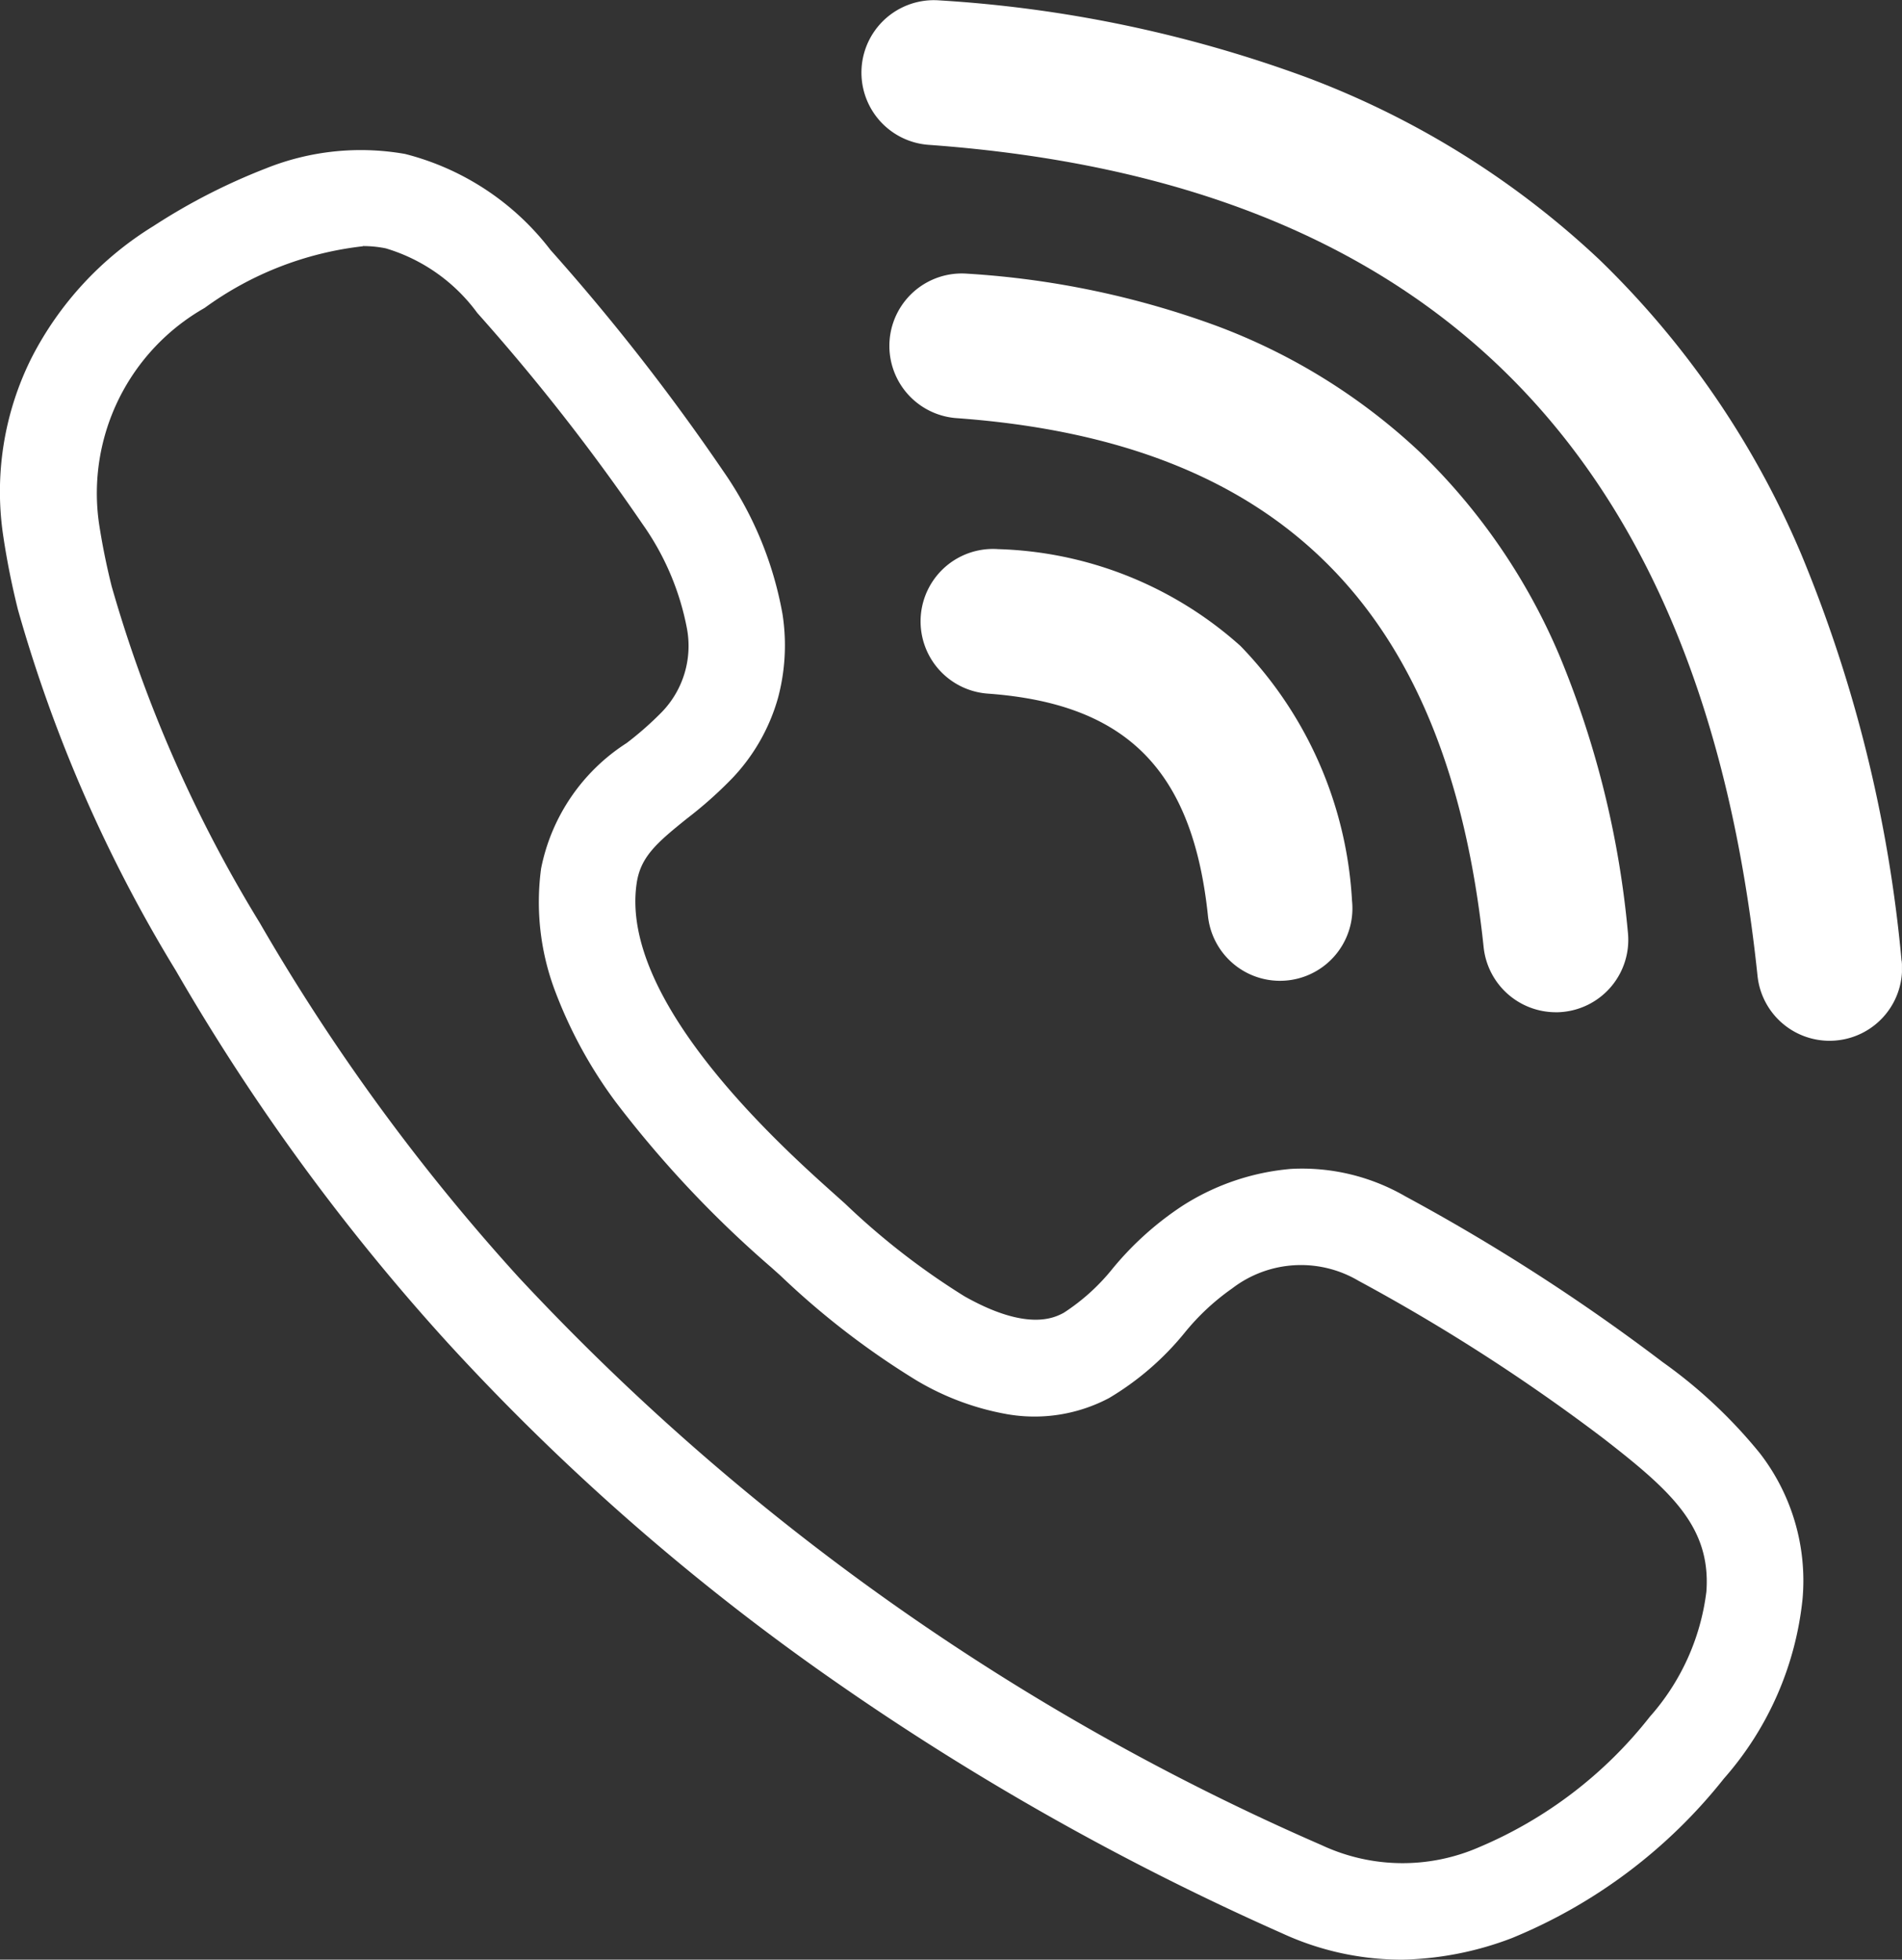 <svg id="グループ_1431" data-name="グループ 1431" xmlns="http://www.w3.org/2000/svg" xmlns:xlink="http://www.w3.org/1999/xlink" width="47.12" height="48.544" viewBox="0 0 47.12 48.544">
  <rect x="0" y="0" width="47.12" height="48.544" fill="#333333" stroke="none"/>
  <defs>
    <clipPath id="clip-path">
      <rect id="長方形_205" data-name="長方形 205" width="47.119" height="48.544" transform="translate(0 0)" fill="#fff"/>
    </clipPath>
  </defs>
  <g id="グループ_747" data-name="グループ 747" transform="translate(0 0)" clip-path="url(#clip-path)">
    <path id="パス_1582" data-name="パス 1582" d="M34.68,226.942h-.046a7.061,7.061,0,0,1-2.865-.649,66.514,66.514,0,0,1-11.085-6.244,57.586,57.586,0,0,1-9.594-8.388,53.375,53.375,0,0,1-6.732-9.216A35.824,35.824,0,0,1,.444,193.5c-.151-.606-.272-1.211-.36-1.8a7.4,7.4,0,0,1,.7-4.441A8.232,8.232,0,0,1,3.8,184a15.157,15.157,0,0,1,2.779-1.426,6.314,6.314,0,0,1,3.457-.361,6.579,6.579,0,0,1,3.6,2.376,53.382,53.382,0,0,1,4.28,5.478,8.931,8.931,0,0,1,1.47,3.546,5.04,5.04,0,0,1-.112,2.076,4.756,4.756,0,0,1-1.127,1.982,10.2,10.2,0,0,1-1.122,1c-.754.605-1.153.951-1.251,1.6-.443,2.93,3.6,6.549,4.932,7.738l.234.21a18.015,18.015,0,0,0,2.954,2.292c1.566.884,2.238.525,2.459.408a5.124,5.124,0,0,0,1.223-1.11,7.759,7.759,0,0,1,1.718-1.54,5.908,5.908,0,0,1,2.686-.914,5.107,5.107,0,0,1,2.839.681,49.226,49.226,0,0,1,6.375,4.107A12.2,12.2,0,0,1,43.6,214.4a5.158,5.158,0,0,1,1.057,3.6,7.962,7.962,0,0,1-1.949,4.457,12.982,12.982,0,0,1-5.251,3.951,8.025,8.025,0,0,1-2.778.536M8.985,184.5a8.222,8.222,0,0,0-3.916,1.527,5.281,5.281,0,0,0-2.619,5.32c.077.512.183,1.041.316,1.575a33.63,33.63,0,0,0,3.664,8.329,50.979,50.979,0,0,0,6.43,8.8,59.765,59.765,0,0,0,19.881,14.055,4.737,4.737,0,0,0,3.9.052,10.62,10.62,0,0,0,4.233-3.234,5.716,5.716,0,0,0,1.4-3.1c.116-1.607-.886-2.5-2.549-3.791a46.915,46.915,0,0,0-6.07-3.907,2.8,2.8,0,0,0-3.129.189,5.781,5.781,0,0,0-1.179,1.1,7.055,7.055,0,0,1-1.871,1.616,3.948,3.948,0,0,1-2.524.4,6.644,6.644,0,0,1-2.237-.831,19.914,19.914,0,0,1-3.378-2.6l-.23-.206a27.18,27.18,0,0,1-3.856-4.1,11.247,11.247,0,0,1-1.482-2.7,6.233,6.233,0,0,1-.364-3.08,4.8,4.8,0,0,1,2.12-3.109,8.1,8.1,0,0,0,.868-.764,2.355,2.355,0,0,0,.623-2.085,6.61,6.61,0,0,0-1.1-2.577,51.365,51.365,0,0,0-4.092-5.228,4.348,4.348,0,0,0-2.267-1.6,2.793,2.793,0,0,0-.566-.056" transform="translate(0 -178.399)" fill="#fff"/>
    <path id="パス_1583" data-name="パス 1583" d="M1127.323,669.854a9.4,9.4,0,0,0-5.994-2.392,1.794,1.794,0,1,0-.259,3.579c3.445.249,5.076,1.9,5.455,5.507a1.794,1.794,0,0,0,3.569-.374,9.846,9.846,0,0,0-2.771-6.321" transform="translate(-1096.599 -653.859)" fill="#fff"/>
    <path id="パス_1584" data-name="パス 1584" d="M1098.07,350.832a1.823,1.823,0,0,0,.189-.01,1.794,1.794,0,0,0,1.6-1.972,23.411,23.411,0,0,0-1.691-6.844,15.285,15.285,0,0,0-3.458-5.046,15,15,0,0,0-5.023-3.125,21.757,21.757,0,0,0-6.2-1.3,1.794,1.794,0,0,0-.259,3.579c8.032.581,12.181,4.747,13.058,13.11a1.8,1.8,0,0,0,1.782,1.607" transform="translate(-1059.53 -325.756)" fill="#fff"/>
    <path id="パス_1585" data-name="パス 1585" d="M1073.247,23.8a34.4,34.4,0,0,0-2.479-10.055,22.145,22.145,0,0,0-5.008-7.313,21.7,21.7,0,0,0-7.272-4.522,31.9,31.9,0,0,0-9.085-1.9,1.794,1.794,0,0,0-.259,3.579c12.46.9,19.177,7.636,20.535,20.587a1.794,1.794,0,0,0,1.782,1.607,1.822,1.822,0,0,0,.189-.01,1.794,1.794,0,0,0,1.6-1.972" transform="translate(-1026.138 -0.001)" fill="#fff"/>
  </g>
</svg>
